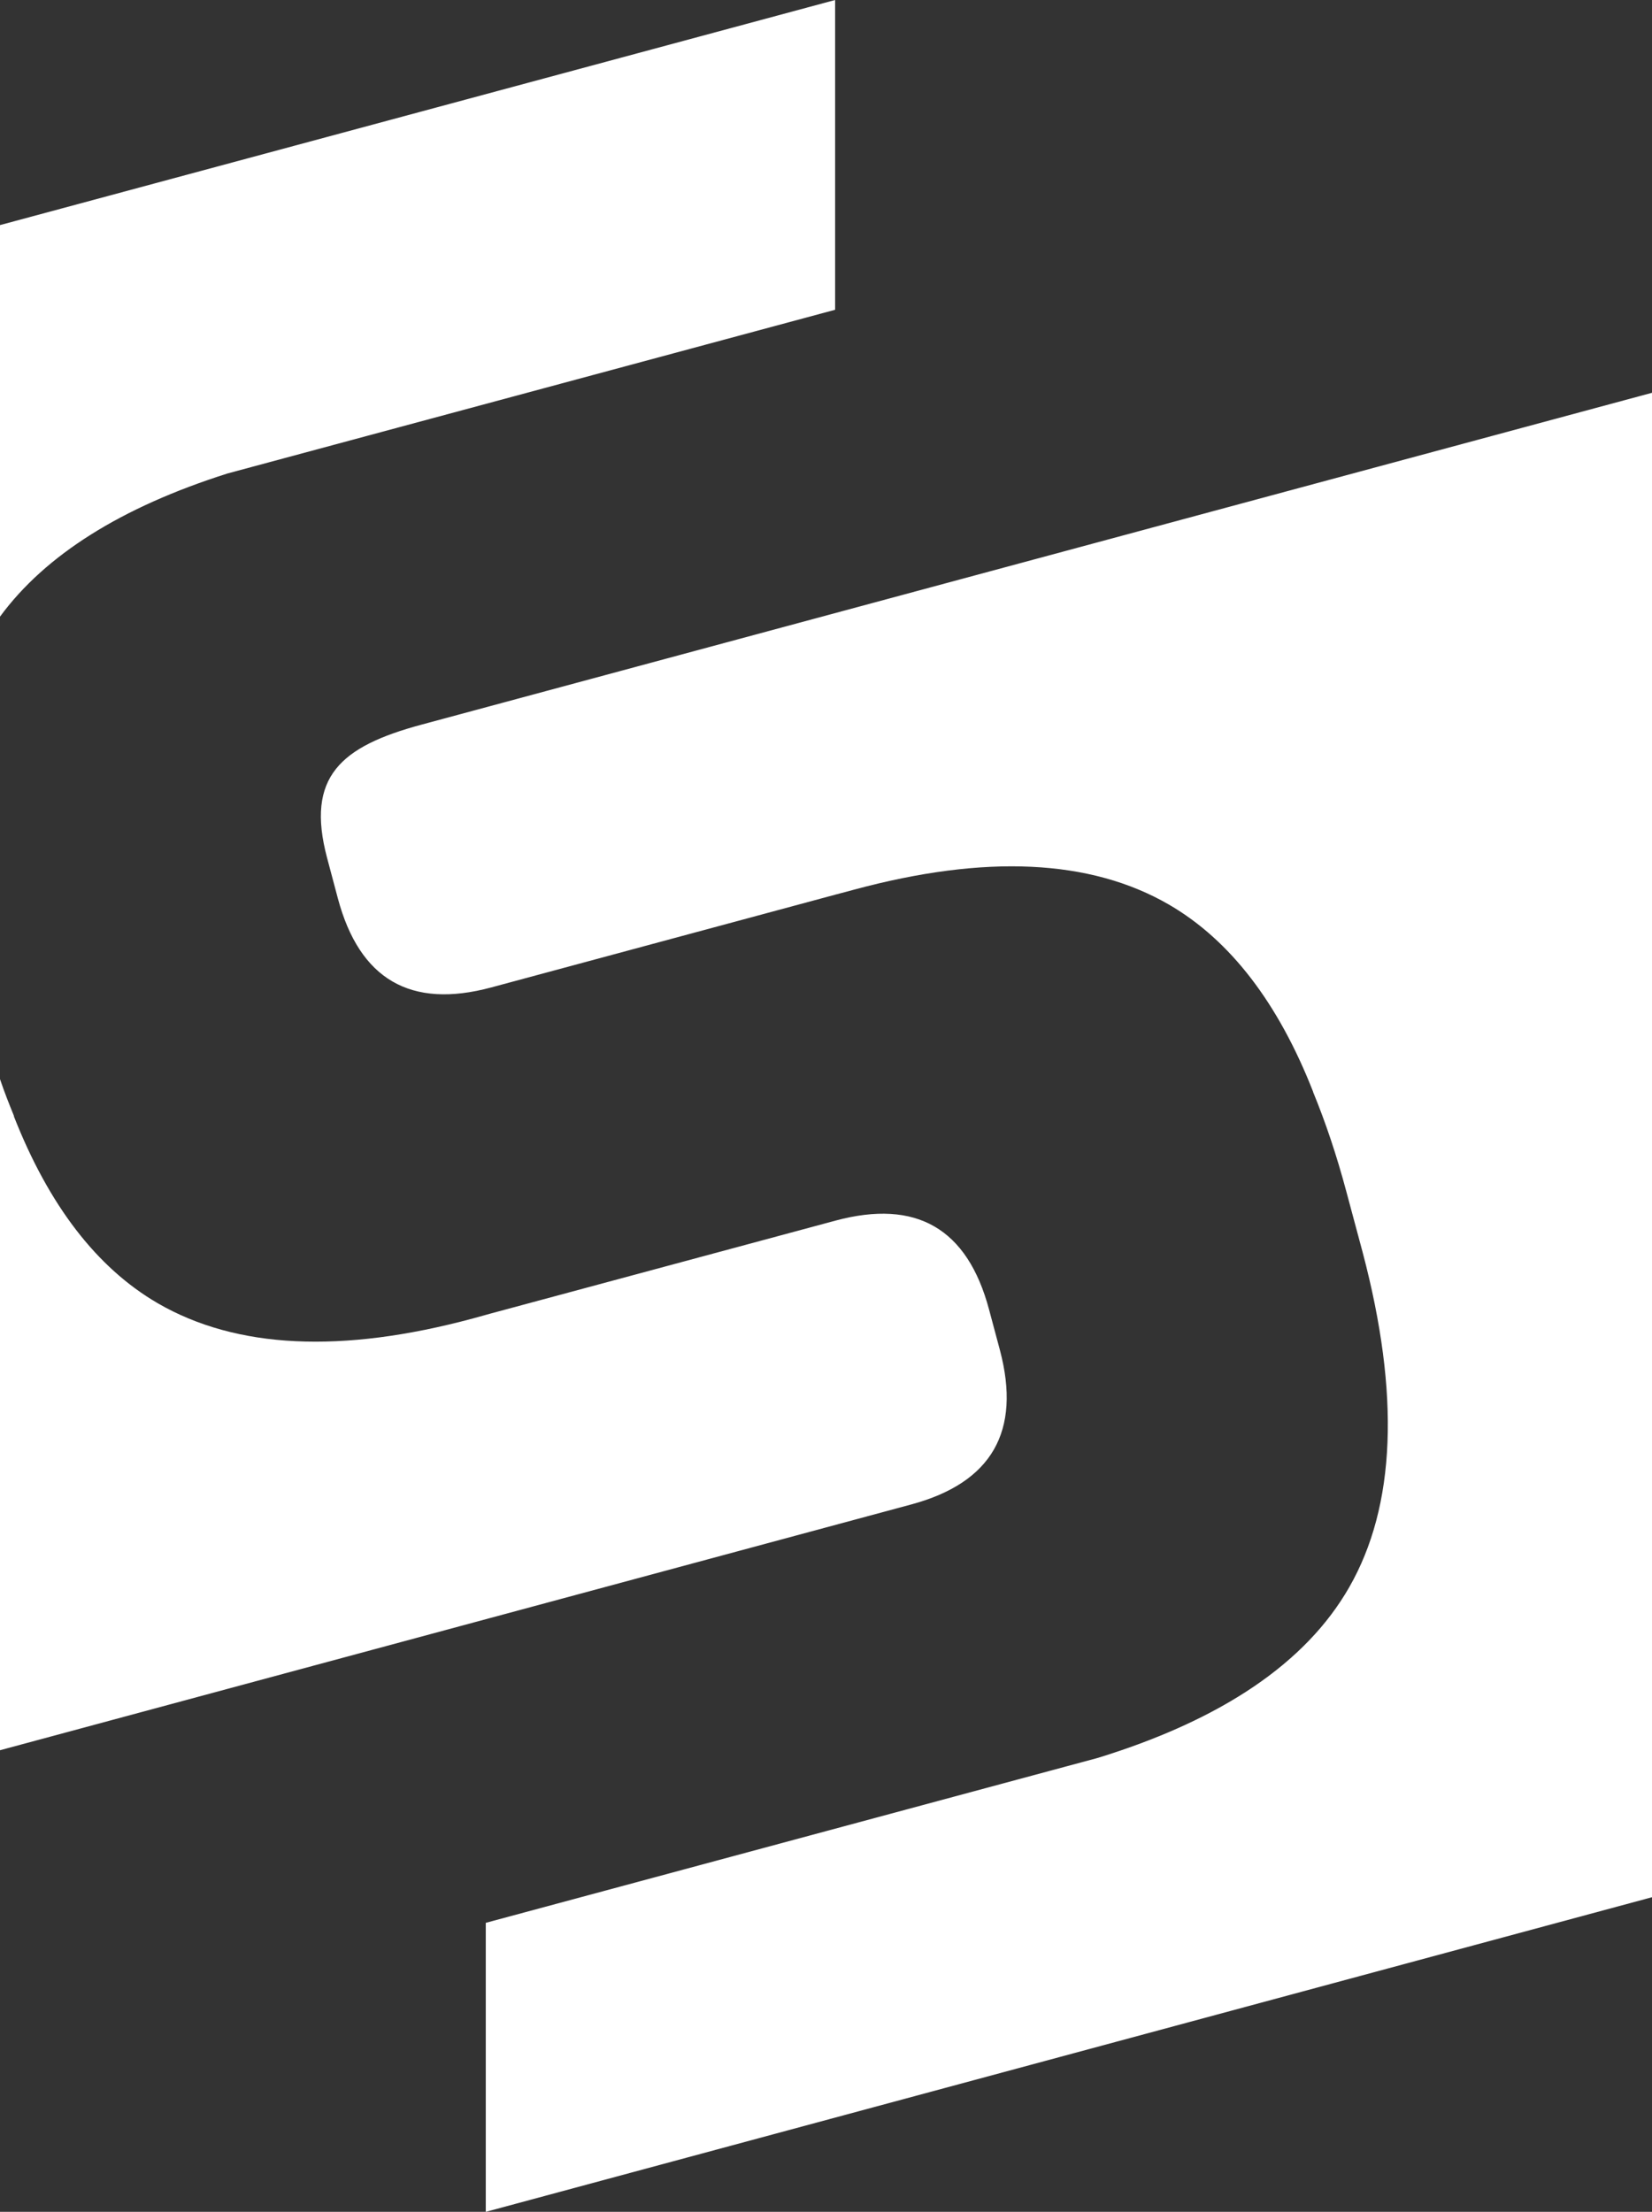 <?xml version="1.0" encoding="utf-8"?>
<!-- Generator: Adobe Illustrator 16.0.4, SVG Export Plug-In . SVG Version: 6.00 Build 0)  -->
<!DOCTYPE svg PUBLIC "-//W3C//DTD SVG 1.1//EN" "http://www.w3.org/Graphics/SVG/1.1/DTD/svg11.dtd">
<svg version="1.1" id="Layer_1" xmlns="http://www.w3.org/2000/svg" xmlns:xlink="http://www.w3.org/1999/xlink" x="0px" y="0px"
	 width="71.711px" height="96px" viewBox="-17.927 -24 71.711 96" enable-background="new -17.927 -24 71.711 96"
	 xml:space="preserve">
<rect x="-17.927" y="-24" width="71.711" height="96" fill="#333333" stroke="none"/>
<g>
	<path fill="#FFFFFF" d="M-8.051-3.45l26.375-7.105V-24l-36.252,9.77V2.766C-15.961,0.086-12.66-1.988-8.051-3.45z"/>
	<path fill="#FFFFFF" d="M25.479,34.602l-0.473-1.766c-0.941-3.52-3.156-4.801-6.662-3.859L3.412,33l-0.805,0.223
		c-5.715,1.539-10.275,1.316-13.682-0.656c-2.656-1.543-4.738-4.266-6.252-8.122l0.008-0.007c-0.209-0.51-0.422-1.048-0.609-1.604
		v29.131l39.557-10.668C25.123,40.355,26.412,38.125,25.479,34.602z"/>
	<path fill="#FFFFFF" d="M0.36,7.454c-3.496,0.944-5.023,2.258-4.09,5.776l0.469,1.762c0.941,3.518,3.156,4.808,6.656,3.866
		l14.932-4.026l0.811-0.216c5.715-1.544,10.277-1.326,13.682,0.649c2.656,1.545,4.742,4.267,6.254,8.122l-0.004,0.002
		c0.539,1.309,1.023,2.747,1.445,4.325l0.709,2.641c1.627,6.16,1.441,11.008-0.586,14.541c-1.879,3.277-5.523,5.74-10.904,7.4
		l-26.574,7.16V72c0.082-0.023,50.625-13.656,50.625-13.656V-6.952L0.36,7.454z"/>
</g>
</svg>
